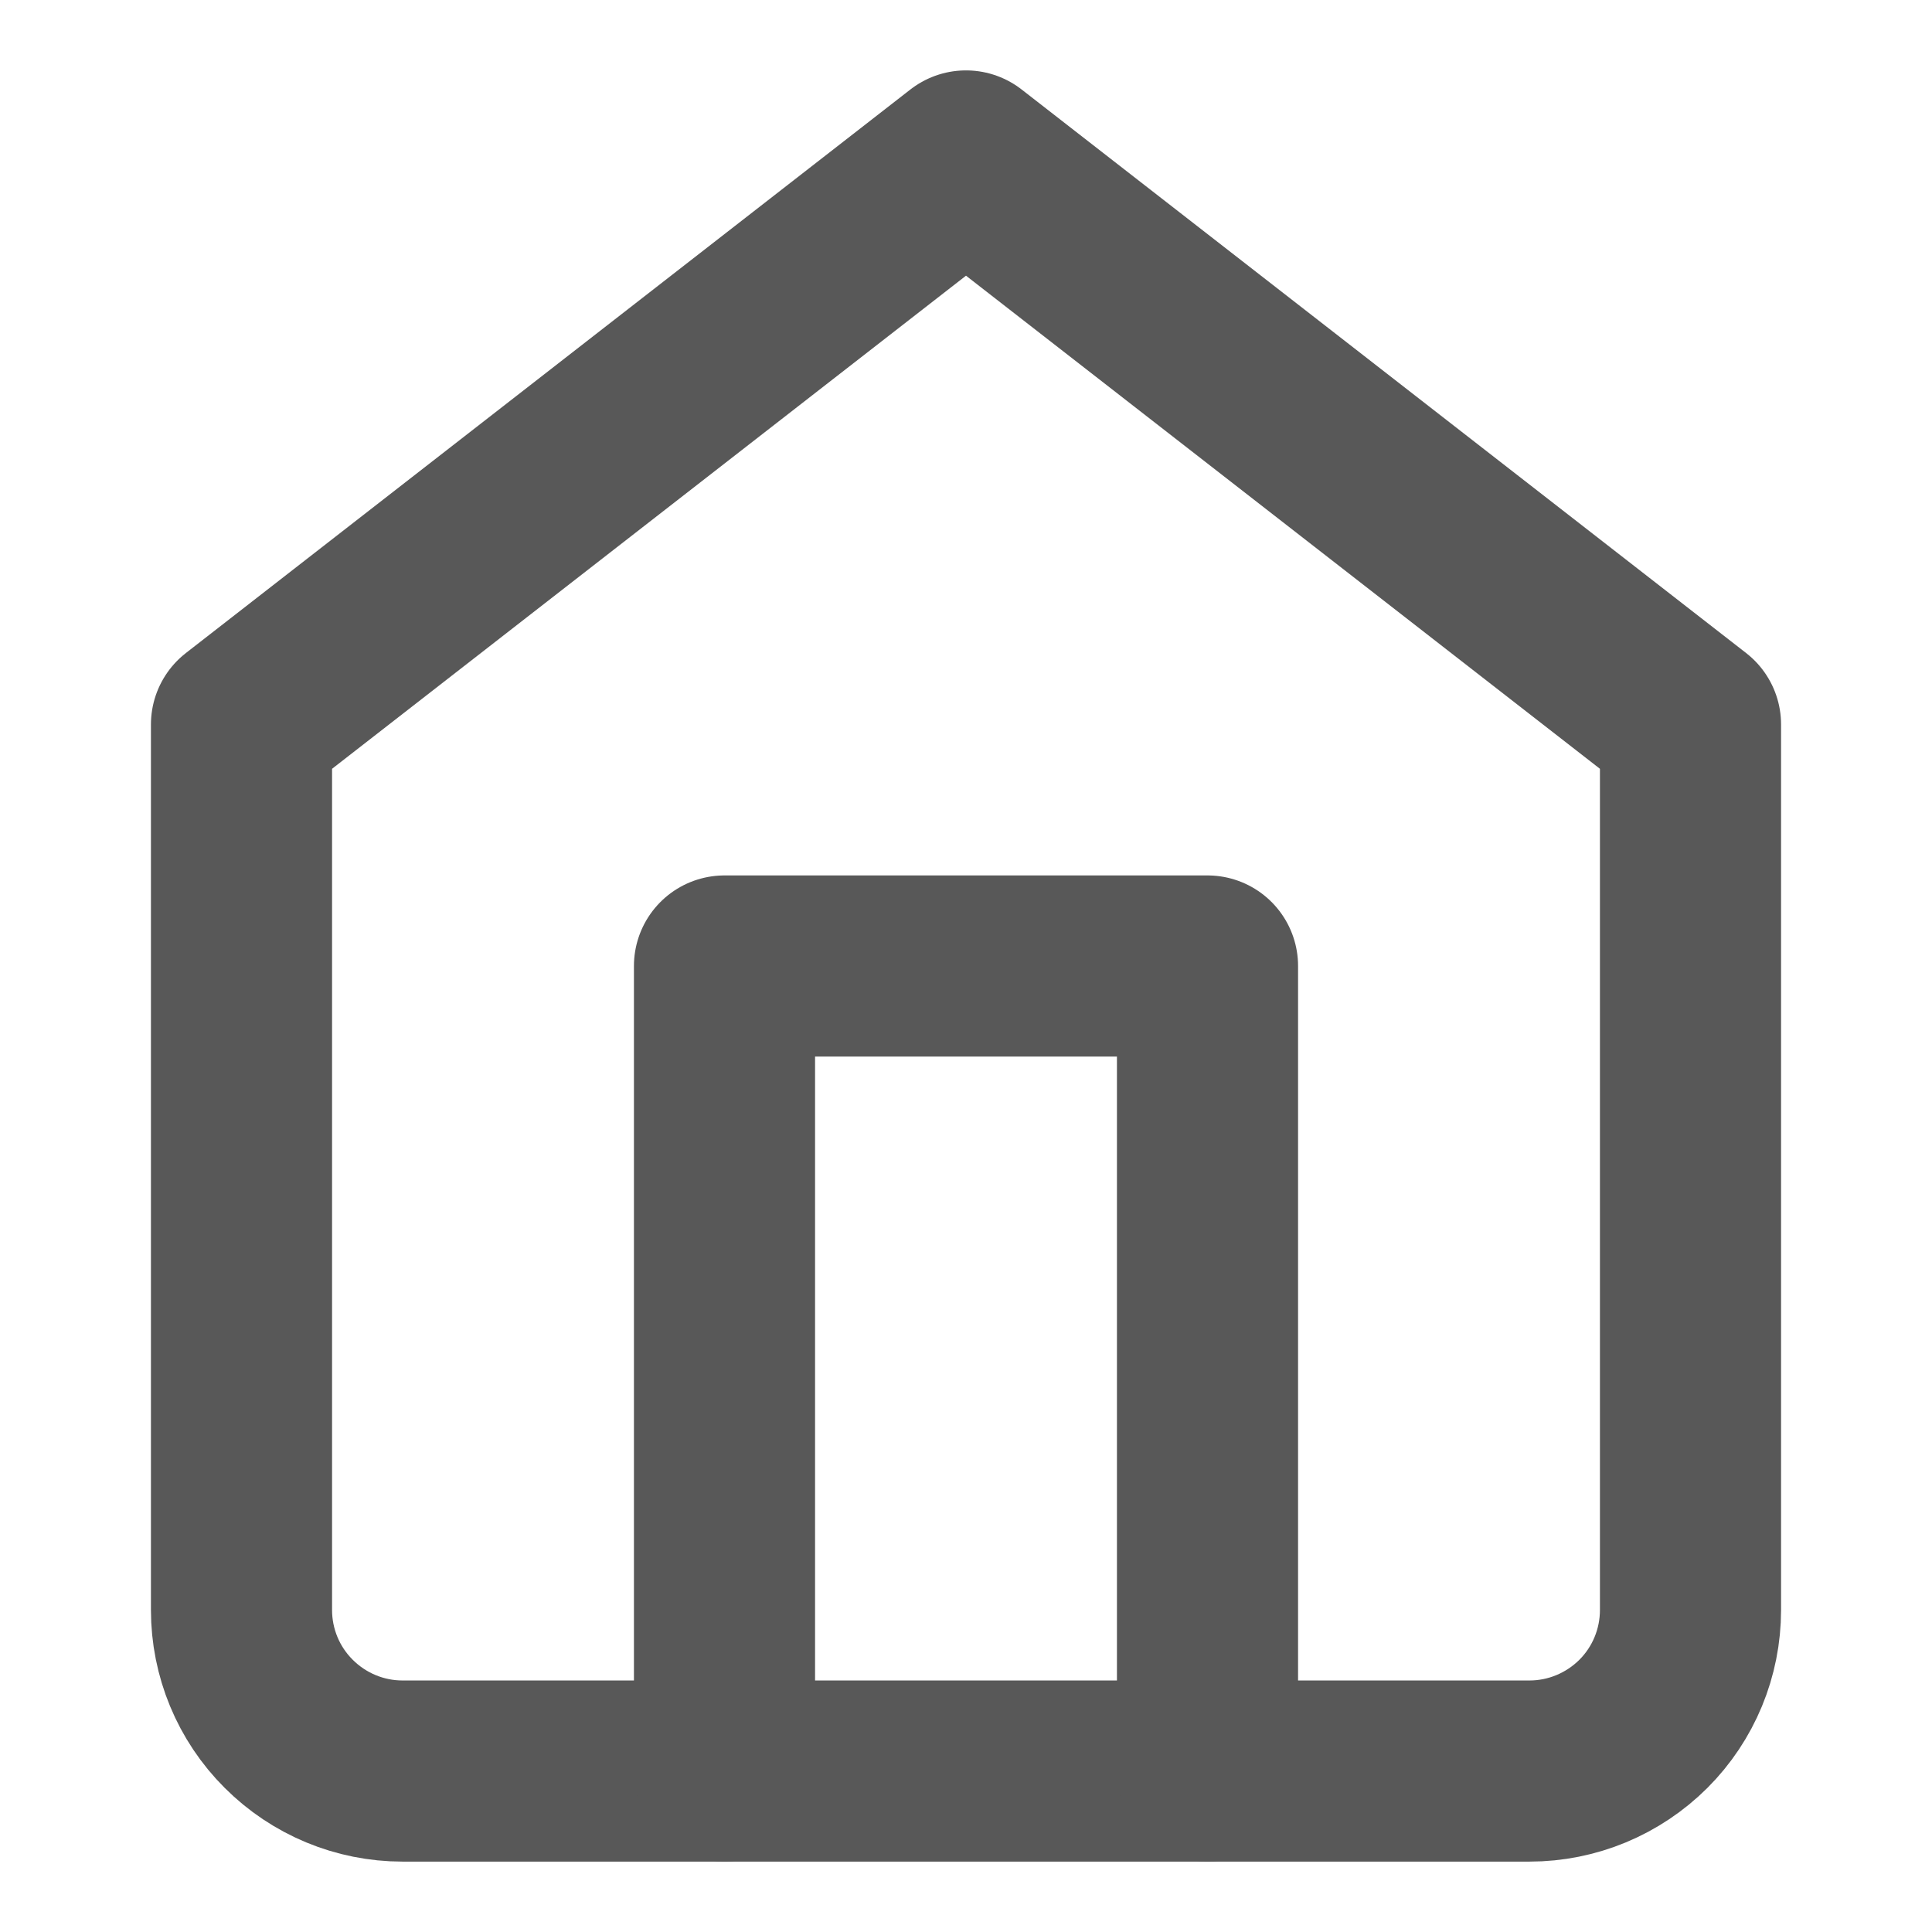 <svg width="16" height="16" viewBox="0 0 16 16" fill="none" xmlns="http://www.w3.org/2000/svg">
<path d="M2 6L8 1.333L14 6V13.333C14 13.687 13.86 14.026 13.61 14.276C13.359 14.526 13.02 14.667 12.667 14.667H3.333C2.98 14.667 2.641 14.526 2.391 14.276C2.14 14.026 2 13.687 2 13.333V6Z" stroke="#585858" stroke-width="1.5" stroke-linecap="round" stroke-linejoin="round"/>
<path d="M6 14.667V8H10V14.667" stroke="#585858" stroke-width="1.5" stroke-linecap="round" stroke-linejoin="round"/>
</svg>
